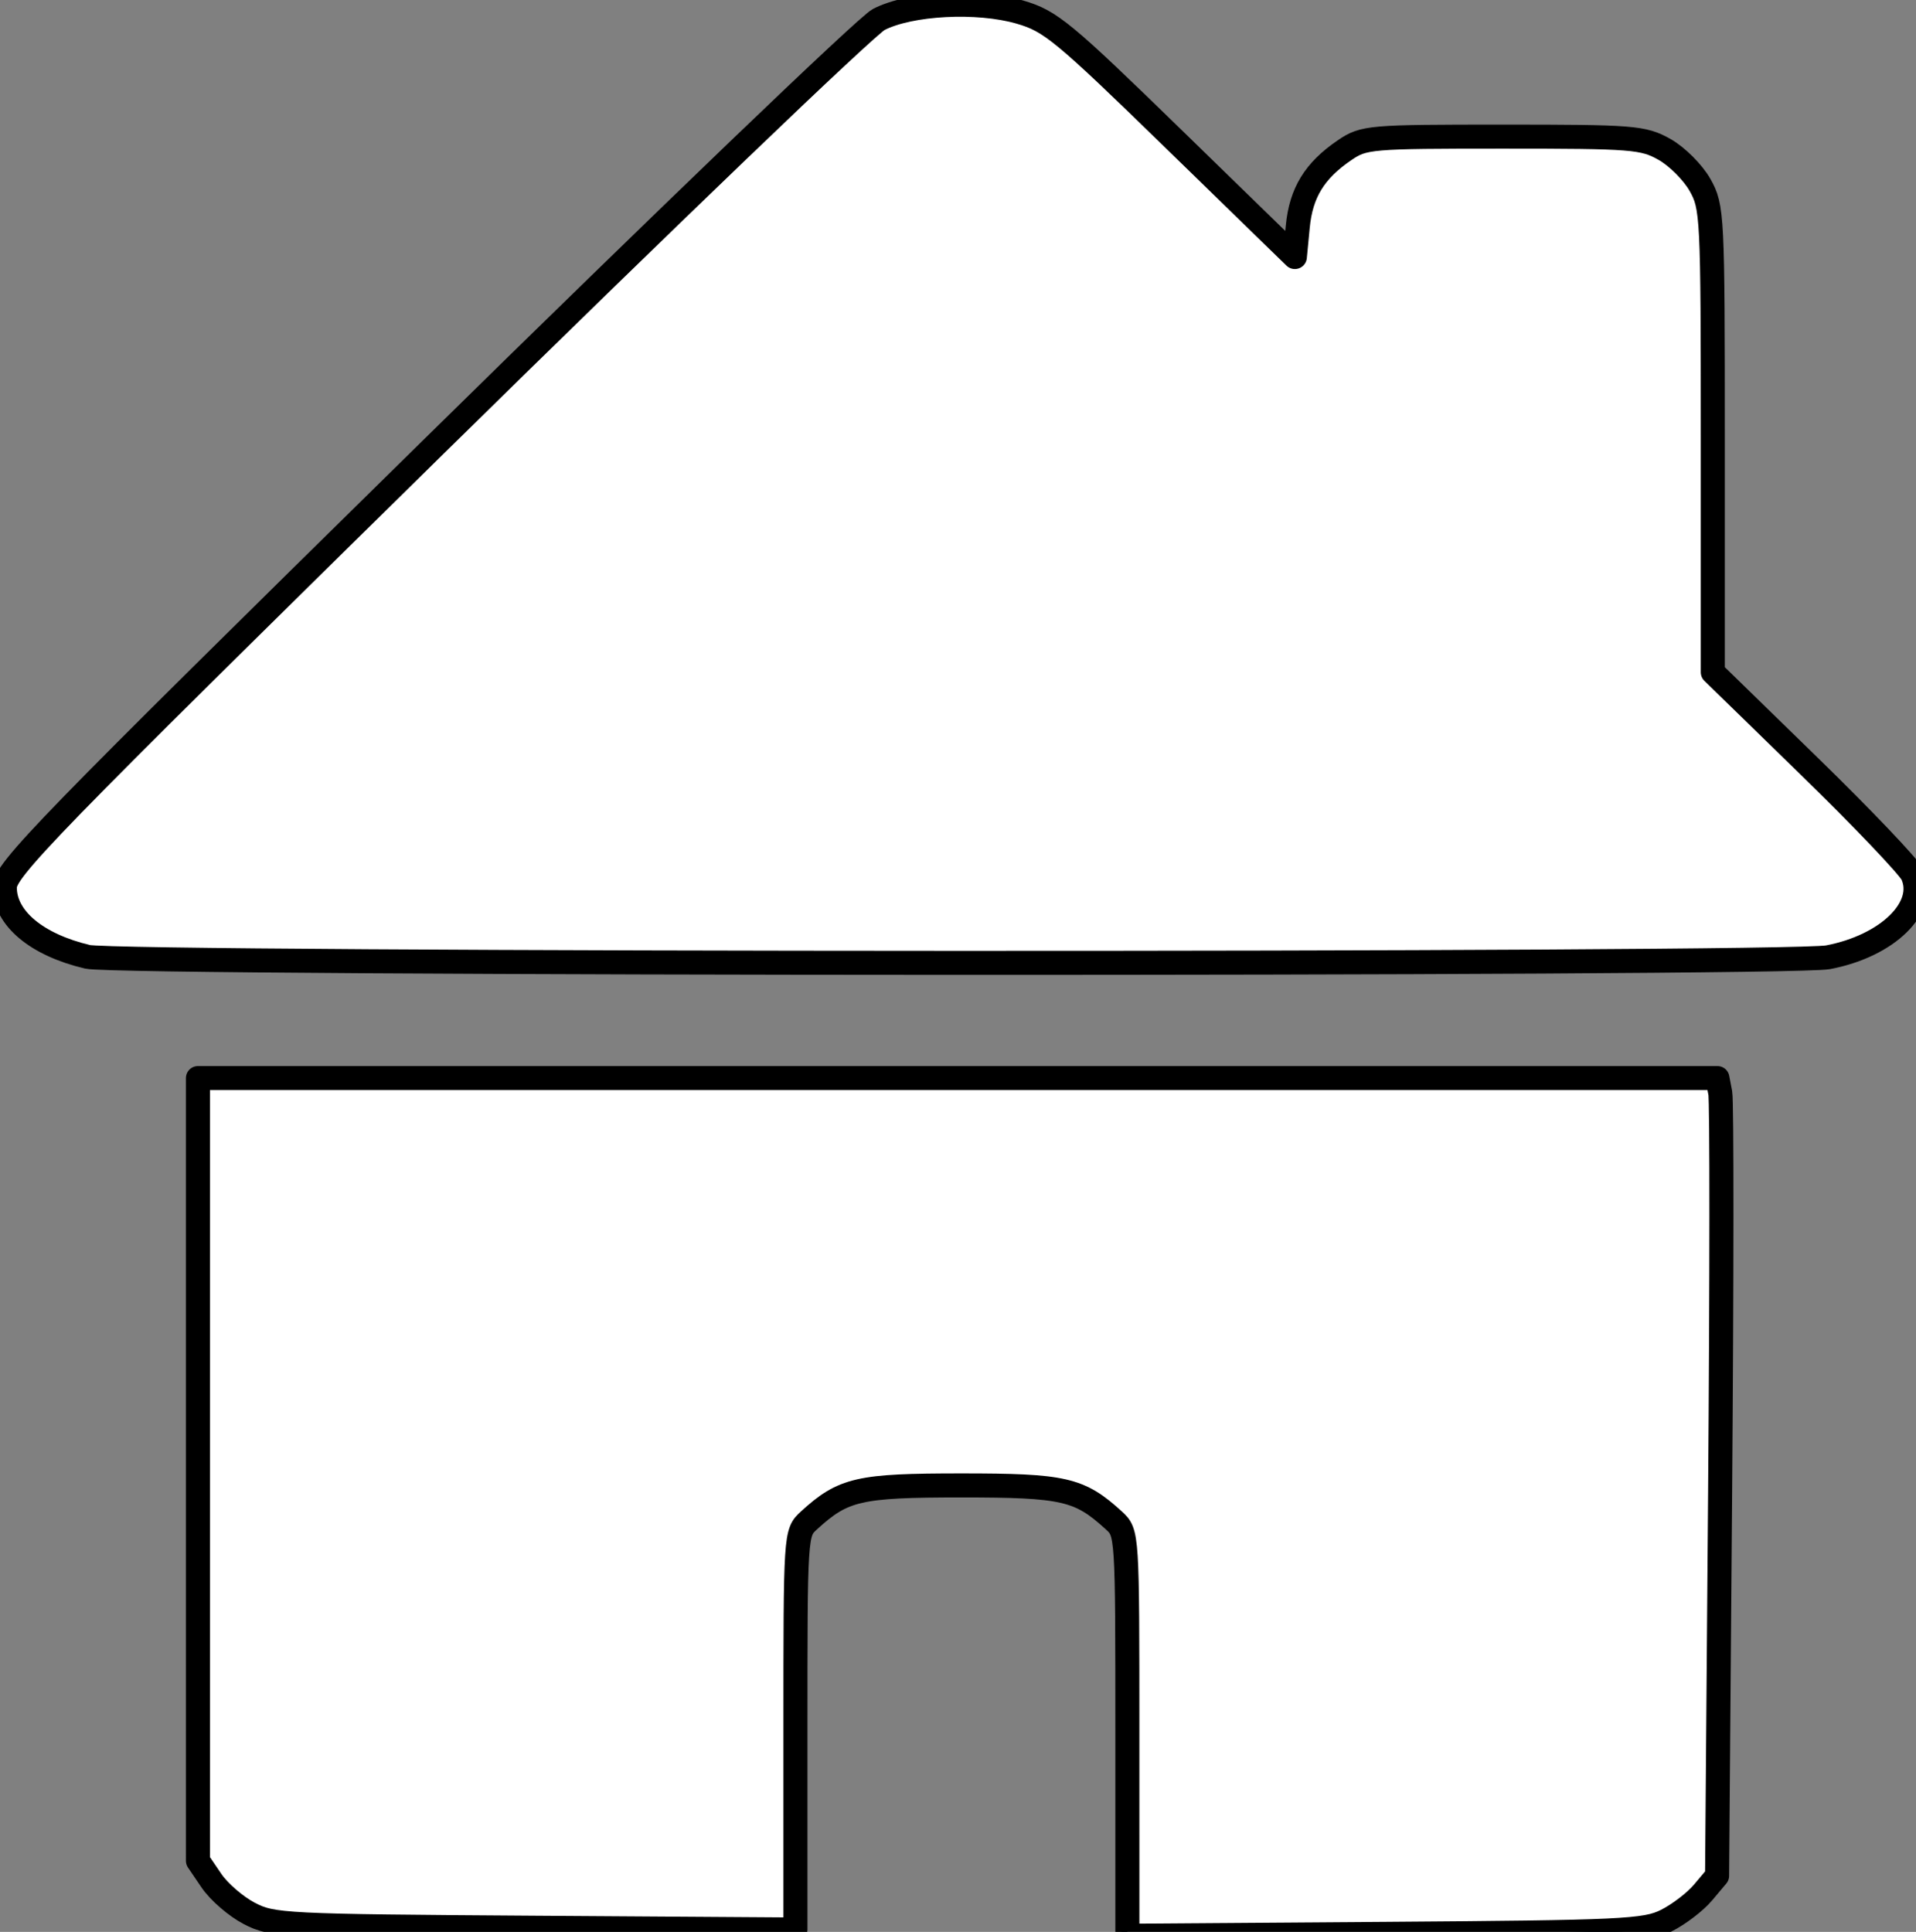 <?xml version="1.0" encoding="UTF-8" standalone="no"?>
<!-- Created with Inkscape (http://www.inkscape.org/) -->

<svg
   xmlns:dc="http://purl.org/dc/elements/1.1/"
   xmlns:cc="http://creativecommons.org/ns#"
   xmlns:rdf="http://www.w3.org/1999/02/22-rdf-syntax-ns#"
   xmlns:svg="http://www.w3.org/2000/svg"
   xmlns="http://www.w3.org/2000/svg"
   xmlns:sodipodi="http://sodipodi.sourceforge.net/DTD/sodipodi-0.dtd"
   xmlns:inkscape="http://www.inkscape.org/namespaces/inkscape"
   width="120.184mm"
   height="121.186mm"
   viewBox="0 0 120.184 121.186"
   version="1.1"
   id="svg8"
   inkscape:version="0.92.4 (5da689c313, 2019-01-14)"
   sodipodi:docname="home_blanco.svg">
  <rect x="0" y="0" width="120.184" height="121.186" fill="#808080" stroke="none"/>
  <defs
     id="defs2">
    <clipPath
       clipPathUnits="userSpaceOnUse"
       id="clipPath920">
      <rect
         style="opacity:1;fill:none;fill-opacity:1;stroke:#002036;stroke-width:3.87;stroke-linecap:round;stroke-linejoin:round;stroke-miterlimit:0;stroke-dasharray:none;stroke-opacity:1;paint-order:markers stroke fill"
         id="rect922"
         width="36.13"
         height="64.653"
         x="46.199"
         y="78.982" />
    </clipPath>
    <clipPath
       clipPathUnits="userSpaceOnUse"
       id="clipPath955">
      <rect
         style="opacity:1;fill:none;fill-opacity:1;stroke:#002036;stroke-width:3.885;stroke-linecap:round;stroke-linejoin:round;stroke-miterlimit:0;stroke-dasharray:none;stroke-opacity:1;paint-order:markers stroke fill"
         id="rect957"
         width="36.115"
         height="65.165"
         x="113.204"
         y="78.5" />
    </clipPath>
  </defs>
  <sodipodi:namedview
     id="base"
     pagecolor="#ffffff"
     bordercolor="#666666"
     borderopacity="1.0"
     inkscape:pageopacity="0.0"
     inkscape:pageshadow="2"
     inkscape:zoom="0.70000002"
     inkscape:cx="196.56618"
     inkscape:cy="45.112986"
     inkscape:document-units="mm"
     inkscape:current-layer="layer1"
     showgrid="false"
     fit-margin-top="0"
     fit-margin-left="0"
     fit-margin-right="0"
     fit-margin-bottom="0"
     inkscape:window-width="1920"
     inkscape:window-height="1017"
     inkscape:window-x="-8"
     inkscape:window-y="-8"
     inkscape:window-maximized="1" />
  <g
     inkscape:label="Capa 1"
     inkscape:groupmode="layer"
     id="layer1"
     transform="translate(-37.426,-22.807)">
    <rect
       style="opacity:1;fill:#002036;fill-opacity:1;stroke:#002036;stroke-width:8.681;stroke-linecap:round;stroke-linejoin:round;stroke-miterlimit:0;stroke-dasharray:none;stroke-opacity:1;paint-order:markers stroke fill"
       id="rect959"
       width="44.262"
       height="16.953"
       x="71.671"
       y="94.582" />
    <rect
       style="opacity:1;fill:#002036;fill-opacity:1;stroke:#002036;stroke-width:10.867;stroke-linecap:round;stroke-linejoin:round;stroke-miterlimit:0;stroke-dasharray:none;stroke-opacity:1;paint-order:markers stroke fill"
       id="rect821-1"
       width="79.628"
       height="55.615"
       x="59.09"
       y="69.458"
       clip-path="url(#clipPath920)"
       transform="matrix(1.312,0,0,1.008,-20.776,12.092)" />
    <rect
       style="opacity:1;fill:#002036;fill-opacity:1;stroke:#002036;stroke-width:11.382;stroke-linecap:round;stroke-linejoin:round;stroke-miterlimit:0;stroke-dasharray:none;stroke-opacity:1;paint-order:markers stroke fill"
       id="rect821"
       width="79.628"
       height="55.615"
       x="59.09"
       y="69.458"
       clip-path="url(#clipPath955)"
       transform="matrix(1.206,0,0,1,-28.752,13.229)" />
    <g
       id="g869"
       style="fill:#002036;fill-opacity:1;stroke:#002036;stroke-width:12.5;stroke-miterlimit:0;stroke-dasharray:none;stroke-opacity:1">
      <rect
         y="37.33"
         x="124.732"
         height="32.128"
         width="13.985"
         id="rect817"
         style="opacity:1;fill:#002036;fill-opacity:1;stroke:#002036;stroke-width:12.5;stroke-linecap:round;stroke-linejoin:round;stroke-miterlimit:0;stroke-dasharray:none;stroke-opacity:1;paint-order:markers stroke fill" />
      <path
         transform="matrix(1.014,0,0,0.576,41.566,40.435)"
         inkscape:transform-center-y="-8.4968973"
         d="m 106.275,66.072 -102.182,0 51.091,-88.492 z"
         inkscape:randomized="0"
         inkscape:rounded="0"
         inkscape:flatsided="true"
         sodipodi:arg2="1.5707963"
         sodipodi:arg1="0.52359878"
         sodipodi:r2="29.49728"
         sodipodi:r1="58.99456"
         sodipodi:cy="36.574402"
         sodipodi:cx="55.184525"
         sodipodi:sides="3"
         id="path815"
         style="opacity:1;fill:#002036;fill-opacity:1;stroke:#002036;stroke-width:16.355;stroke-linecap:round;stroke-linejoin:round;stroke-miterlimit:0;stroke-dasharray:none;stroke-opacity:1;paint-order:markers stroke fill"
         sodipodi:type="star" />
    </g>
    <path
       style="fill:#002036;fill-opacity:1;stroke:#002036;stroke-width:12.219;stroke-linecap:square;stroke-linejoin:miter;stroke-miterlimit:0;stroke-dasharray:none;stroke-opacity:1;paint-order:markers fill stroke"
       d="m 55.723,96.168 h 83.504"
       id="path827"
       inkscape:connector-curvature="0"
       sodipodi:nodetypes="cc" />
    <path
       style="fill:#002036;fill-opacity:1;stroke:#002036;stroke-width:0;stroke-linecap:butt;stroke-linejoin:miter;stroke-miterlimit:4;stroke-dasharray:none;stroke-opacity:1"
       d="m 86.59,126.511 c -2.73,-10.792 8.34,-10.833 8.34,-10.833 l -10.359,-2.357"
       id="path828"
       inkscape:connector-curvature="0"
       sodipodi:nodetypes="ccc" />
    <path
       style="fill:#002036;fill-opacity:1;stroke:#002036;stroke-width:0;stroke-linecap:butt;stroke-linejoin:miter;stroke-miterlimit:4;stroke-dasharray:none;stroke-opacity:1"
       d="m 108.763,126.511 c 2.73,-10.792 -8.34,-10.833 -8.34,-10.833 l 10.359,-2.357"
       id="path828-4"
       inkscape:connector-curvature="0"
       sodipodi:nodetypes="ccc" />
    <path
       style="opacity:1;fill:#ffffff;fill-opacity:1;fill-rule:nonzero;stroke:#000000;stroke-width:5.691;stroke-linecap:round;stroke-linejoin:round;stroke-miterlimit:4;stroke-dasharray:none;stroke-opacity:1;paint-order:normal"
       d="M 20.734,226.495 C 8.663,223.652 1.138,217.353 1.138,210.093 c 0,-4.155 9.057,-13.469 100.797,-103.659 C 157.373,51.932 205.105,6.112 208.006,4.611 c 7.402,-3.829 23.367,-4.665 33.401,-1.748 7.283,2.117 10.131,4.469 36.494,30.138 l 28.595,27.842 0.693,-7.215 c 0.77,-8.01 3.975,-13.239 11.078,-18.074 4.559,-3.103 5.859,-3.214 37.531,-3.214 30.77,0 33.143,0.188 38.192,3.026 2.961,1.664 6.745,5.448 8.409,8.409 2.936,5.224 3.026,7.01 3.026,60.369 v 54.986 l 22.876,22.295 c 12.582,12.262 23.549,23.771 24.371,25.574 3.522,7.731 -5.844,16.923 -19.976,19.603 -9.66,1.832 -404.162,1.73 -411.961,-0.106 z"
       id="path829"
       inkscape:connector-curvature="0"
       transform="matrix(0.265,0,0,0.265,37.426,22.807)" />
    <path
       style="opacity:1;fill:#ffffff;fill-opacity:1;fill-rule:nonzero;stroke:#000000;stroke-width:5.691;stroke-linecap:round;stroke-linejoin:round;stroke-miterlimit:4;stroke-dasharray:none;stroke-opacity:1;paint-order:normal"
       d="m 266.852,410.53 c 0,-47.635 -0.004,-47.695 -3.214,-50.631 -8.135,-7.438 -11.776,-8.273 -36.071,-8.273 -24.295,0 -27.937,0.835 -36.071,8.273 -3.209,2.934 -3.214,3.023 -3.214,49.89 v 46.951 l -61.786,-0.414 c -59.439,-0.399 -62.003,-0.528 -67.5,-3.396 -3.143,-1.64 -7.161,-5.11 -8.929,-7.711 l -3.214,-4.73 V 347.843 255.197 H 226.685 406.519 l 0.679,3.551 c 0.373,1.953 0.355,44.442 -0.04,94.421 l -0.718,90.87 -3.349,3.98 c -1.842,2.189 -5.767,5.181 -8.722,6.65 -4.95,2.46 -10.187,2.705 -66.445,3.112 l -61.071,0.441 z"
       id="path831"
       inkscape:connector-curvature="0"
       transform="matrix(0.265,0,0,0.265,37.426,22.807)" />
  </g>
</svg>
